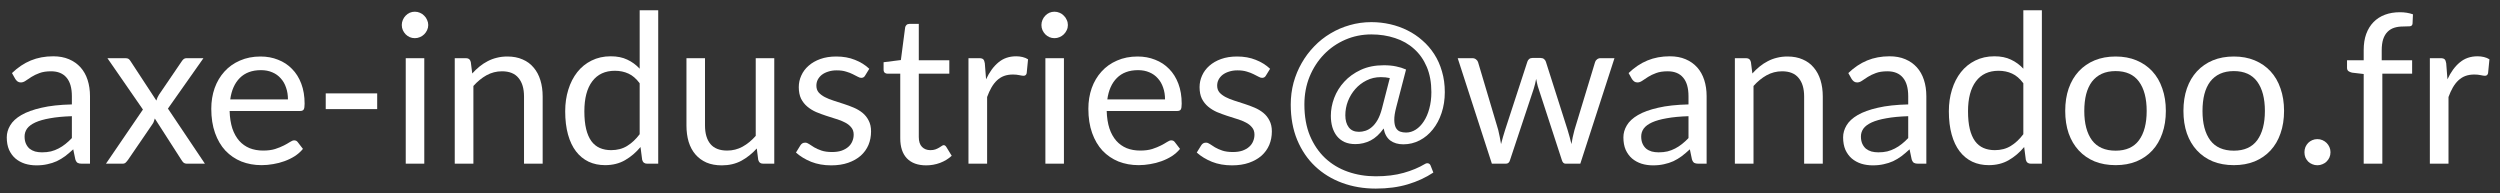 <svg width="168" height="13" viewBox="0 0 168 13" fill="none" xmlns="http://www.w3.org/2000/svg">
<rect x="0" y="0" width="168" height="13" fill="#333333" stroke="none"/>
<path d="M164.469 5.33C164.693 4.845 164.968 4.467 165.295 4.196C165.621 3.921 166.02 3.783 166.492 3.783C166.641 3.783 166.783 3.799 166.919 3.832C167.059 3.865 167.182 3.916 167.29 3.986L167.199 4.917C167.171 5.034 167.101 5.092 166.989 5.092C166.923 5.092 166.828 5.078 166.702 5.05C166.576 5.022 166.433 5.008 166.275 5.008C166.051 5.008 165.85 5.041 165.673 5.106C165.5 5.171 165.344 5.269 165.204 5.4C165.068 5.526 164.945 5.685 164.833 5.876C164.725 6.063 164.628 6.277 164.539 6.52V11H163.286V3.909H164C164.135 3.909 164.228 3.935 164.28 3.986C164.331 4.037 164.366 4.126 164.385 4.252L164.469 5.33Z" fill="white"/>
<path d="M158.84 11V4.973L158.056 4.882C157.958 4.859 157.876 4.824 157.811 4.777C157.75 4.726 157.72 4.653 157.72 4.56V4.049H158.84V3.363C158.84 2.957 158.896 2.598 159.008 2.285C159.124 1.968 159.288 1.702 159.498 1.487C159.712 1.268 159.969 1.102 160.268 0.99C160.566 0.878 160.902 0.822 161.276 0.822C161.593 0.822 161.885 0.869 162.151 0.962L162.123 1.585C162.113 1.697 162.05 1.758 161.934 1.767C161.822 1.776 161.67 1.781 161.479 1.781C161.264 1.781 161.068 1.809 160.891 1.865C160.718 1.921 160.569 2.012 160.443 2.138C160.317 2.264 160.219 2.43 160.149 2.635C160.083 2.84 160.051 3.095 160.051 3.398V4.049H162.095V4.952H160.093V11H158.84Z" fill="white"/>
<path d="M154.859 10.23C154.859 10.109 154.88 9.994 154.922 9.887C154.969 9.78 155.029 9.686 155.104 9.607C155.183 9.528 155.277 9.465 155.384 9.418C155.491 9.371 155.606 9.348 155.727 9.348C155.848 9.348 155.963 9.371 156.07 9.418C156.177 9.465 156.271 9.528 156.35 9.607C156.429 9.686 156.492 9.78 156.539 9.887C156.586 9.994 156.609 10.109 156.609 10.23C156.609 10.356 156.586 10.473 156.539 10.58C156.492 10.683 156.429 10.774 156.35 10.853C156.271 10.932 156.177 10.993 156.07 11.035C155.963 11.082 155.848 11.105 155.727 11.105C155.606 11.105 155.491 11.082 155.384 11.035C155.277 10.993 155.183 10.932 155.104 10.853C155.029 10.774 154.969 10.683 154.922 10.58C154.88 10.473 154.859 10.356 154.859 10.23Z" fill="white"/>
<path d="M150.115 3.797C150.633 3.797 151.099 3.883 151.515 4.056C151.93 4.229 152.285 4.474 152.579 4.791C152.873 5.108 153.097 5.493 153.251 5.946C153.409 6.394 153.489 6.896 153.489 7.451C153.489 8.011 153.409 8.515 153.251 8.963C153.097 9.411 152.873 9.794 152.579 10.111C152.285 10.428 151.93 10.673 151.515 10.846C151.099 11.014 150.633 11.098 150.115 11.098C149.592 11.098 149.121 11.014 148.701 10.846C148.285 10.673 147.931 10.428 147.637 10.111C147.343 9.794 147.116 9.411 146.958 8.963C146.804 8.515 146.727 8.011 146.727 7.451C146.727 6.896 146.804 6.394 146.958 5.946C147.116 5.493 147.343 5.108 147.637 4.791C147.931 4.474 148.285 4.229 148.701 4.056C149.121 3.883 149.592 3.797 150.115 3.797ZM150.115 10.125C150.815 10.125 151.337 9.892 151.683 9.425C152.028 8.954 152.201 8.298 152.201 7.458C152.201 6.613 152.028 5.955 151.683 5.484C151.337 5.013 150.815 4.777 150.115 4.777C149.76 4.777 149.45 4.838 149.184 4.959C148.922 5.08 148.703 5.255 148.526 5.484C148.353 5.713 148.222 5.995 148.134 6.331C148.05 6.662 148.008 7.038 148.008 7.458C148.008 8.298 148.18 8.954 148.526 9.425C148.876 9.892 149.405 10.125 150.115 10.125Z" fill="white"/>
<path d="M142.171 3.797C142.689 3.797 143.156 3.883 143.571 4.056C143.987 4.229 144.341 4.474 144.635 4.791C144.929 5.108 145.153 5.493 145.307 5.946C145.466 6.394 145.545 6.896 145.545 7.451C145.545 8.011 145.466 8.515 145.307 8.963C145.153 9.411 144.929 9.794 144.635 10.111C144.341 10.428 143.987 10.673 143.571 10.846C143.156 11.014 142.689 11.098 142.171 11.098C141.649 11.098 141.177 11.014 140.757 10.846C140.342 10.673 139.987 10.428 139.693 10.111C139.399 9.794 139.173 9.411 139.014 8.963C138.86 8.515 138.783 8.011 138.783 7.451C138.783 6.896 138.86 6.394 139.014 5.946C139.173 5.493 139.399 5.108 139.693 4.791C139.987 4.474 140.342 4.229 140.757 4.056C141.177 3.883 141.649 3.797 142.171 3.797ZM142.171 10.125C142.871 10.125 143.394 9.892 143.739 9.425C144.085 8.954 144.257 8.298 144.257 7.458C144.257 6.613 144.085 5.955 143.739 5.484C143.394 5.013 142.871 4.777 142.171 4.777C141.817 4.777 141.506 4.838 141.24 4.959C140.979 5.08 140.76 5.255 140.582 5.484C140.41 5.713 140.279 5.995 140.19 6.331C140.106 6.662 140.064 7.038 140.064 7.458C140.064 8.298 140.237 8.954 140.582 9.425C140.932 9.892 141.462 10.125 142.171 10.125Z" fill="white"/>
<path d="M135.968 5.596C135.735 5.283 135.483 5.066 135.212 4.945C134.942 4.819 134.638 4.756 134.302 4.756C133.644 4.756 133.138 4.992 132.783 5.463C132.429 5.934 132.251 6.606 132.251 7.479C132.251 7.941 132.291 8.338 132.37 8.669C132.45 8.996 132.566 9.266 132.72 9.481C132.874 9.691 133.063 9.845 133.287 9.943C133.511 10.041 133.766 10.09 134.05 10.09C134.461 10.09 134.818 9.997 135.121 9.81C135.429 9.623 135.712 9.36 135.968 9.019V5.596ZM137.214 0.689V11H136.472C136.295 11 136.183 10.914 136.136 10.741L136.024 9.88C135.721 10.244 135.376 10.538 134.988 10.762C134.601 10.986 134.153 11.098 133.644 11.098C133.238 11.098 132.87 11.021 132.538 10.867C132.207 10.708 131.925 10.477 131.691 10.174C131.458 9.871 131.278 9.493 131.152 9.04C131.026 8.587 130.963 8.067 130.963 7.479C130.963 6.956 131.033 6.471 131.173 6.023C131.313 5.57 131.514 5.178 131.775 4.847C132.037 4.516 132.356 4.257 132.734 4.07C133.117 3.879 133.546 3.783 134.022 3.783C134.456 3.783 134.827 3.858 135.135 4.007C135.448 4.152 135.726 4.355 135.968 4.616V0.689H137.214Z" fill="white"/>
<path d="M128.232 7.808C127.658 7.827 127.168 7.873 126.762 7.948C126.361 8.018 126.032 8.111 125.775 8.228C125.523 8.345 125.339 8.482 125.222 8.641C125.11 8.8 125.054 8.977 125.054 9.173C125.054 9.36 125.085 9.521 125.145 9.656C125.206 9.791 125.288 9.903 125.39 9.992C125.498 10.076 125.621 10.139 125.761 10.181C125.906 10.218 126.06 10.237 126.223 10.237C126.443 10.237 126.643 10.216 126.825 10.174C127.007 10.127 127.178 10.062 127.336 9.978C127.5 9.894 127.654 9.794 127.798 9.677C127.948 9.56 128.092 9.427 128.232 9.278V7.808ZM124.207 4.91C124.599 4.532 125.022 4.25 125.474 4.063C125.927 3.876 126.429 3.783 126.979 3.783C127.376 3.783 127.728 3.848 128.036 3.979C128.344 4.11 128.603 4.292 128.813 4.525C129.023 4.758 129.182 5.041 129.289 5.372C129.397 5.703 129.45 6.067 129.45 6.464V11H128.897C128.776 11 128.683 10.981 128.617 10.944C128.552 10.902 128.501 10.823 128.463 10.706L128.323 10.034C128.137 10.207 127.955 10.361 127.777 10.496C127.6 10.627 127.413 10.739 127.217 10.832C127.021 10.921 126.811 10.988 126.587 11.035C126.368 11.086 126.123 11.112 125.852 11.112C125.577 11.112 125.318 11.075 125.075 11C124.833 10.921 124.62 10.804 124.438 10.65C124.261 10.496 124.119 10.302 124.011 10.069C123.909 9.831 123.857 9.551 123.857 9.229C123.857 8.949 123.934 8.681 124.088 8.424C124.242 8.163 124.492 7.932 124.837 7.731C125.183 7.53 125.633 7.367 126.188 7.241C126.744 7.11 127.425 7.036 128.232 7.017V6.464C128.232 5.913 128.113 5.498 127.875 5.218C127.637 4.933 127.29 4.791 126.832 4.791C126.524 4.791 126.265 4.831 126.055 4.91C125.85 4.985 125.67 5.071 125.516 5.169C125.367 5.262 125.236 5.349 125.124 5.428C125.017 5.503 124.91 5.54 124.802 5.54C124.718 5.54 124.646 5.519 124.585 5.477C124.525 5.43 124.473 5.374 124.431 5.309L124.207 4.91Z" fill="white"/>
<path d="M117.759 4.938C117.913 4.765 118.076 4.609 118.249 4.469C118.421 4.329 118.603 4.21 118.795 4.112C118.991 4.009 119.196 3.932 119.411 3.881C119.63 3.825 119.866 3.797 120.118 3.797C120.505 3.797 120.846 3.862 121.14 3.993C121.438 4.119 121.686 4.301 121.882 4.539C122.082 4.772 122.234 5.055 122.337 5.386C122.439 5.717 122.491 6.084 122.491 6.485V11H121.238V6.485C121.238 5.948 121.114 5.533 120.867 5.239C120.624 4.94 120.253 4.791 119.754 4.791C119.385 4.791 119.04 4.88 118.718 5.057C118.4 5.234 118.106 5.475 117.836 5.778V11H116.583V3.909H117.332C117.509 3.909 117.619 3.995 117.661 4.168L117.759 4.938Z" fill="white"/>
<path d="M113.467 7.808C112.893 7.827 112.403 7.873 111.997 7.948C111.595 8.018 111.266 8.111 111.01 8.228C110.758 8.345 110.573 8.482 110.457 8.641C110.345 8.8 110.289 8.977 110.289 9.173C110.289 9.36 110.319 9.521 110.38 9.656C110.44 9.791 110.522 9.903 110.625 9.992C110.732 10.076 110.856 10.139 110.996 10.181C111.14 10.218 111.294 10.237 111.458 10.237C111.677 10.237 111.878 10.216 112.06 10.174C112.242 10.127 112.412 10.062 112.571 9.978C112.734 9.894 112.888 9.794 113.033 9.677C113.182 9.56 113.327 9.427 113.467 9.278V7.808ZM109.442 4.91C109.834 4.532 110.256 4.25 110.709 4.063C111.161 3.876 111.663 3.783 112.214 3.783C112.61 3.783 112.963 3.848 113.271 3.979C113.579 4.11 113.838 4.292 114.048 4.525C114.258 4.758 114.416 5.041 114.524 5.372C114.631 5.703 114.685 6.067 114.685 6.464V11H114.132C114.01 11 113.917 10.981 113.852 10.944C113.786 10.902 113.735 10.823 113.698 10.706L113.558 10.034C113.371 10.207 113.189 10.361 113.012 10.496C112.834 10.627 112.648 10.739 112.452 10.832C112.256 10.921 112.046 10.988 111.822 11.035C111.602 11.086 111.357 11.112 111.087 11.112C110.811 11.112 110.552 11.075 110.31 11C110.067 10.921 109.855 10.804 109.673 10.65C109.495 10.496 109.353 10.302 109.246 10.069C109.143 9.831 109.092 9.551 109.092 9.229C109.092 8.949 109.169 8.681 109.323 8.424C109.477 8.163 109.726 7.932 110.072 7.731C110.417 7.53 110.867 7.367 111.423 7.241C111.978 7.11 112.659 7.036 113.467 7.017V6.464C113.467 5.913 113.348 5.498 113.11 5.218C112.872 4.933 112.524 4.791 112.067 4.791C111.759 4.791 111.5 4.831 111.29 4.91C111.084 4.985 110.905 5.071 110.751 5.169C110.601 5.262 110.471 5.349 110.359 5.428C110.251 5.503 110.144 5.54 110.037 5.54C109.953 5.54 109.88 5.519 109.82 5.477C109.759 5.43 109.708 5.374 109.666 5.309L109.442 4.91Z" fill="white"/>
<path d="M108.493 3.909L106.197 11H105.21C105.088 11 105.004 10.921 104.958 10.762L103.39 5.953C103.352 5.846 103.322 5.738 103.299 5.631C103.275 5.519 103.252 5.409 103.229 5.302C103.205 5.409 103.182 5.519 103.159 5.631C103.135 5.738 103.105 5.848 103.068 5.96L101.472 10.762C101.43 10.921 101.336 11 101.192 11H100.254L97.958 3.909H98.938C99.036 3.909 99.117 3.935 99.183 3.986C99.253 4.037 99.299 4.098 99.323 4.168L100.681 8.732C100.76 9.068 100.823 9.385 100.87 9.684C100.912 9.53 100.954 9.374 100.996 9.215C101.042 9.056 101.091 8.895 101.143 8.732L102.641 4.14C102.664 4.07 102.704 4.012 102.76 3.965C102.82 3.918 102.893 3.895 102.977 3.895H103.523C103.616 3.895 103.693 3.918 103.754 3.965C103.814 4.012 103.856 4.07 103.88 4.14L105.343 8.732C105.394 8.895 105.441 9.056 105.483 9.215C105.525 9.374 105.564 9.53 105.602 9.684C105.625 9.53 105.653 9.376 105.686 9.222C105.723 9.063 105.763 8.9 105.805 8.732L107.191 4.168C107.214 4.093 107.258 4.033 107.324 3.986C107.389 3.935 107.466 3.909 107.555 3.909H108.493Z" fill="white"/>
<path d="M93.395 5.246C93.213 5.204 93.012 5.183 92.793 5.183C92.443 5.183 92.121 5.258 91.827 5.407C91.537 5.552 91.288 5.743 91.078 5.981C90.868 6.219 90.702 6.492 90.581 6.8C90.464 7.108 90.406 7.423 90.406 7.745C90.406 8.081 90.483 8.352 90.637 8.557C90.791 8.758 91.019 8.858 91.323 8.858C91.467 8.858 91.612 8.835 91.757 8.788C91.906 8.741 92.048 8.66 92.184 8.543C92.324 8.426 92.452 8.268 92.569 8.067C92.685 7.866 92.783 7.614 92.863 7.311L93.395 5.246ZM93.829 7.199C93.735 7.554 93.691 7.843 93.696 8.067C93.7 8.286 93.735 8.459 93.801 8.585C93.871 8.711 93.966 8.797 94.088 8.844C94.209 8.886 94.342 8.907 94.487 8.907C94.715 8.907 94.932 8.842 95.138 8.711C95.343 8.58 95.523 8.396 95.677 8.158C95.835 7.92 95.959 7.635 96.048 7.304C96.141 6.968 96.188 6.597 96.188 6.191C96.188 5.547 96.085 4.982 95.88 4.497C95.674 4.012 95.39 3.608 95.026 3.286C94.666 2.959 94.239 2.717 93.745 2.558C93.255 2.395 92.725 2.313 92.156 2.313C91.53 2.313 90.945 2.432 90.399 2.67C89.853 2.908 89.377 3.237 88.971 3.657C88.565 4.077 88.243 4.574 88.005 5.148C87.771 5.722 87.655 6.347 87.655 7.024C87.655 7.817 87.778 8.515 88.026 9.117C88.278 9.714 88.618 10.216 89.048 10.622C89.482 11.028 89.99 11.334 90.574 11.539C91.157 11.744 91.782 11.847 92.45 11.847C93.159 11.847 93.784 11.77 94.326 11.616C94.872 11.462 95.343 11.266 95.74 11.028C95.833 10.972 95.915 10.956 95.985 10.979C96.055 10.998 96.106 11.049 96.139 11.133L96.321 11.595C95.817 11.931 95.245 12.195 94.606 12.386C93.971 12.577 93.252 12.673 92.45 12.673C91.638 12.673 90.884 12.545 90.189 12.288C89.493 12.031 88.889 11.66 88.376 11.175C87.867 10.694 87.466 10.104 87.172 9.404C86.882 8.704 86.738 7.911 86.738 7.024C86.738 6.515 86.801 6.025 86.927 5.554C87.057 5.083 87.239 4.644 87.473 4.238C87.706 3.827 87.986 3.454 88.313 3.118C88.639 2.777 89.003 2.488 89.405 2.25C89.806 2.007 90.238 1.821 90.7 1.69C91.166 1.555 91.652 1.487 92.156 1.487C92.585 1.487 93.005 1.534 93.416 1.627C93.826 1.72 94.214 1.858 94.578 2.04C94.946 2.222 95.282 2.448 95.586 2.719C95.894 2.985 96.16 3.293 96.384 3.643C96.608 3.988 96.78 4.376 96.902 4.805C97.028 5.23 97.091 5.692 97.091 6.191C97.091 6.695 97.018 7.162 96.874 7.591C96.734 8.016 96.538 8.384 96.286 8.697C96.038 9.01 95.744 9.255 95.404 9.432C95.063 9.609 94.697 9.698 94.305 9.698C93.95 9.698 93.656 9.612 93.423 9.439C93.194 9.262 93.047 8.993 92.982 8.634C92.716 9.007 92.424 9.276 92.107 9.439C91.789 9.602 91.446 9.684 91.078 9.684C90.802 9.684 90.56 9.637 90.35 9.544C90.144 9.446 89.974 9.313 89.839 9.145C89.703 8.972 89.601 8.769 89.531 8.536C89.465 8.303 89.433 8.051 89.433 7.78C89.433 7.383 89.507 6.984 89.657 6.583C89.811 6.177 90.037 5.813 90.336 5.491C90.634 5.164 91.005 4.898 91.449 4.693C91.892 4.488 92.405 4.385 92.989 4.385C93.301 4.385 93.577 4.411 93.815 4.462C94.053 4.509 94.277 4.579 94.487 4.672L93.829 7.199Z" fill="white"/>
<path d="M85.07 5.078C85.014 5.181 84.928 5.232 84.811 5.232C84.741 5.232 84.662 5.206 84.573 5.155C84.484 5.104 84.375 5.048 84.244 4.987C84.118 4.922 83.966 4.863 83.789 4.812C83.612 4.756 83.402 4.728 83.159 4.728C82.949 4.728 82.76 4.756 82.592 4.812C82.424 4.863 82.279 4.936 82.158 5.029C82.041 5.122 81.95 5.232 81.885 5.358C81.824 5.479 81.794 5.612 81.794 5.757C81.794 5.939 81.846 6.091 81.948 6.212C82.055 6.333 82.195 6.438 82.368 6.527C82.541 6.616 82.737 6.695 82.956 6.765C83.175 6.83 83.4 6.903 83.628 6.982C83.862 7.057 84.088 7.141 84.307 7.234C84.526 7.327 84.722 7.444 84.895 7.584C85.068 7.724 85.206 7.897 85.308 8.102C85.415 8.303 85.469 8.545 85.469 8.83C85.469 9.157 85.411 9.46 85.294 9.74C85.177 10.015 85.005 10.256 84.776 10.461C84.547 10.662 84.267 10.82 83.936 10.937C83.605 11.054 83.222 11.112 82.788 11.112C82.293 11.112 81.845 11.033 81.444 10.874C81.043 10.711 80.702 10.503 80.422 10.251L80.716 9.775C80.754 9.714 80.798 9.668 80.849 9.635C80.9 9.602 80.966 9.586 81.045 9.586C81.129 9.586 81.218 9.619 81.311 9.684C81.404 9.749 81.516 9.822 81.647 9.901C81.782 9.98 81.946 10.053 82.137 10.118C82.328 10.183 82.567 10.216 82.851 10.216C83.094 10.216 83.306 10.186 83.488 10.125C83.67 10.06 83.822 9.973 83.943 9.866C84.064 9.759 84.153 9.635 84.209 9.495C84.27 9.355 84.3 9.206 84.3 9.047C84.3 8.851 84.246 8.69 84.139 8.564C84.036 8.433 83.899 8.324 83.726 8.235C83.553 8.142 83.355 8.062 83.131 7.997C82.912 7.927 82.686 7.855 82.452 7.78C82.224 7.705 81.997 7.621 81.773 7.528C81.554 7.43 81.358 7.309 81.185 7.164C81.013 7.019 80.872 6.842 80.765 6.632C80.662 6.417 80.611 6.158 80.611 5.855C80.611 5.584 80.667 5.325 80.779 5.078C80.891 4.826 81.055 4.607 81.269 4.42C81.484 4.229 81.748 4.077 82.06 3.965C82.373 3.853 82.73 3.797 83.131 3.797C83.598 3.797 84.016 3.872 84.384 4.021C84.757 4.166 85.079 4.366 85.35 4.623L85.07 5.078Z" fill="white"/>
<path d="M78.29 6.681C78.29 6.392 78.248 6.128 78.164 5.89C78.084 5.647 77.965 5.44 77.807 5.267C77.653 5.09 77.464 4.954 77.24 4.861C77.016 4.763 76.761 4.714 76.477 4.714C75.879 4.714 75.406 4.889 75.056 5.239C74.71 5.584 74.496 6.065 74.412 6.681H78.29ZM79.298 10.006C79.144 10.193 78.959 10.356 78.745 10.496C78.53 10.631 78.299 10.743 78.052 10.832C77.809 10.921 77.557 10.986 77.296 11.028C77.034 11.075 76.775 11.098 76.519 11.098C76.029 11.098 75.576 11.016 75.161 10.853C74.75 10.685 74.393 10.442 74.09 10.125C73.791 9.803 73.558 9.406 73.39 8.935C73.222 8.464 73.138 7.922 73.138 7.311C73.138 6.816 73.212 6.354 73.362 5.925C73.516 5.496 73.735 5.125 74.02 4.812C74.304 4.495 74.652 4.247 75.063 4.07C75.473 3.888 75.935 3.797 76.449 3.797C76.873 3.797 77.265 3.869 77.625 4.014C77.989 4.154 78.301 4.359 78.563 4.63C78.829 4.896 79.036 5.227 79.186 5.624C79.335 6.016 79.41 6.464 79.41 6.968C79.41 7.164 79.389 7.295 79.347 7.36C79.305 7.425 79.225 7.458 79.109 7.458H74.37C74.384 7.906 74.444 8.296 74.552 8.627C74.664 8.958 74.818 9.236 75.014 9.46C75.21 9.679 75.443 9.845 75.714 9.957C75.984 10.064 76.288 10.118 76.624 10.118C76.936 10.118 77.205 10.083 77.429 10.013C77.657 9.938 77.853 9.859 78.017 9.775C78.18 9.691 78.315 9.614 78.423 9.544C78.535 9.469 78.63 9.432 78.71 9.432C78.812 9.432 78.892 9.472 78.948 9.551L79.298 10.006Z" fill="white"/>
<path d="M71.496 3.909V11H70.25V3.909H71.496ZM71.762 1.683C71.762 1.804 71.737 1.919 71.685 2.026C71.639 2.129 71.573 2.222 71.489 2.306C71.41 2.385 71.314 2.448 71.202 2.495C71.095 2.542 70.981 2.565 70.859 2.565C70.738 2.565 70.624 2.542 70.516 2.495C70.414 2.448 70.323 2.385 70.243 2.306C70.164 2.222 70.101 2.129 70.054 2.026C70.008 1.919 69.984 1.804 69.984 1.683C69.984 1.562 70.008 1.447 70.054 1.34C70.101 1.228 70.164 1.132 70.243 1.053C70.323 0.969 70.414 0.904 70.516 0.857C70.624 0.81 70.738 0.787 70.859 0.787C70.981 0.787 71.095 0.81 71.202 0.857C71.314 0.904 71.41 0.969 71.489 1.053C71.573 1.132 71.639 1.228 71.685 1.34C71.737 1.447 71.762 1.562 71.762 1.683Z" fill="white"/>
<path d="M66.264 5.33C66.488 4.845 66.763 4.467 67.09 4.196C67.416 3.921 67.815 3.783 68.287 3.783C68.436 3.783 68.578 3.799 68.714 3.832C68.854 3.865 68.977 3.916 69.085 3.986L68.994 4.917C68.966 5.034 68.896 5.092 68.784 5.092C68.718 5.092 68.623 5.078 68.497 5.05C68.371 5.022 68.228 5.008 68.07 5.008C67.846 5.008 67.645 5.041 67.468 5.106C67.295 5.171 67.139 5.269 66.999 5.4C66.863 5.526 66.74 5.685 66.628 5.876C66.52 6.063 66.422 6.277 66.334 6.52V11H65.081V3.909H65.795C65.93 3.909 66.023 3.935 66.075 3.986C66.126 4.037 66.161 4.126 66.18 4.252L66.264 5.33Z" fill="white"/>
<path d="M62.24 11.112C61.68 11.112 61.248 10.956 60.945 10.643C60.647 10.33 60.497 9.88 60.497 9.292V4.952H59.643C59.569 4.952 59.505 4.931 59.454 4.889C59.403 4.842 59.377 4.772 59.377 4.679V4.182L60.539 4.035L60.826 1.844C60.84 1.774 60.87 1.718 60.917 1.676C60.968 1.629 61.034 1.606 61.113 1.606H61.743V4.049H63.794V4.952H61.743V9.208C61.743 9.507 61.816 9.728 61.96 9.873C62.105 10.018 62.291 10.09 62.52 10.09C62.651 10.09 62.763 10.074 62.856 10.041C62.954 10.004 63.038 9.964 63.108 9.922C63.178 9.88 63.236 9.843 63.283 9.81C63.334 9.773 63.379 9.754 63.416 9.754C63.481 9.754 63.54 9.794 63.591 9.873L63.955 10.468C63.74 10.669 63.481 10.827 63.178 10.944C62.875 11.056 62.562 11.112 62.24 11.112Z" fill="white"/>
<path d="M58.136 5.078C58.081 5.181 57.994 5.232 57.877 5.232C57.807 5.232 57.728 5.206 57.639 5.155C57.551 5.104 57.441 5.048 57.31 4.987C57.184 4.922 57.033 4.863 56.855 4.812C56.678 4.756 56.468 4.728 56.225 4.728C56.016 4.728 55.827 4.756 55.658 4.812C55.49 4.863 55.346 4.936 55.224 5.029C55.108 5.122 55.017 5.232 54.952 5.358C54.891 5.479 54.861 5.612 54.861 5.757C54.861 5.939 54.912 6.091 55.014 6.212C55.122 6.333 55.262 6.438 55.434 6.527C55.607 6.616 55.803 6.695 56.023 6.765C56.242 6.83 56.466 6.903 56.694 6.982C56.928 7.057 57.154 7.141 57.373 7.234C57.593 7.327 57.789 7.444 57.962 7.584C58.134 7.724 58.272 7.897 58.374 8.102C58.482 8.303 58.535 8.545 58.535 8.83C58.535 9.157 58.477 9.46 58.361 9.74C58.244 10.015 58.071 10.256 57.843 10.461C57.614 10.662 57.334 10.82 57.002 10.937C56.671 11.054 56.288 11.112 55.855 11.112C55.36 11.112 54.912 11.033 54.511 10.874C54.109 10.711 53.769 10.503 53.489 10.251L53.782 9.775C53.82 9.714 53.864 9.668 53.916 9.635C53.967 9.602 54.032 9.586 54.111 9.586C54.196 9.586 54.284 9.619 54.377 9.684C54.471 9.749 54.583 9.822 54.714 9.901C54.849 9.98 55.012 10.053 55.203 10.118C55.395 10.183 55.633 10.216 55.917 10.216C56.16 10.216 56.373 10.186 56.554 10.125C56.736 10.06 56.888 9.973 57.01 9.866C57.131 9.759 57.219 9.635 57.276 9.495C57.336 9.355 57.367 9.206 57.367 9.047C57.367 8.851 57.313 8.69 57.206 8.564C57.103 8.433 56.965 8.324 56.792 8.235C56.62 8.142 56.422 8.062 56.197 7.997C55.978 7.927 55.752 7.855 55.519 7.78C55.29 7.705 55.063 7.621 54.84 7.528C54.62 7.43 54.424 7.309 54.252 7.164C54.079 7.019 53.939 6.842 53.831 6.632C53.729 6.417 53.678 6.158 53.678 5.855C53.678 5.584 53.733 5.325 53.846 5.078C53.958 4.826 54.121 4.607 54.336 4.42C54.55 4.229 54.814 4.077 55.127 3.965C55.439 3.853 55.796 3.797 56.197 3.797C56.664 3.797 57.082 3.872 57.45 4.021C57.824 4.166 58.146 4.366 58.416 4.623L58.136 5.078Z" fill="white"/>
<path d="M52.031 3.909V11H51.289C51.111 11 51 10.914 50.953 10.741L50.855 9.978C50.547 10.319 50.202 10.594 49.819 10.804C49.436 11.009 48.998 11.112 48.503 11.112C48.116 11.112 47.773 11.049 47.474 10.923C47.18 10.792 46.933 10.61 46.732 10.377C46.531 10.144 46.38 9.861 46.277 9.53C46.179 9.199 46.13 8.832 46.13 8.431V3.909H47.376V8.431C47.376 8.968 47.497 9.383 47.74 9.677C47.987 9.971 48.363 10.118 48.867 10.118C49.236 10.118 49.578 10.032 49.896 9.859C50.218 9.682 50.514 9.439 50.785 9.131V3.909H52.031Z" fill="white"/>
<path d="M42.986 5.596C42.753 5.283 42.501 5.066 42.23 4.945C41.959 4.819 41.656 4.756 41.32 4.756C40.662 4.756 40.156 4.992 39.801 5.463C39.446 5.934 39.269 6.606 39.269 7.479C39.269 7.941 39.309 8.338 39.388 8.669C39.467 8.996 39.584 9.266 39.738 9.481C39.892 9.691 40.081 9.845 40.305 9.943C40.529 10.041 40.783 10.09 41.068 10.09C41.479 10.09 41.836 9.997 42.139 9.81C42.447 9.623 42.729 9.36 42.986 9.019V5.596ZM44.232 0.689V11H43.49C43.313 11 43.201 10.914 43.154 10.741L43.042 9.88C42.739 10.244 42.393 10.538 42.006 10.762C41.619 10.986 41.171 11.098 40.662 11.098C40.256 11.098 39.887 11.021 39.556 10.867C39.225 10.708 38.942 10.477 38.709 10.174C38.476 9.871 38.296 9.493 38.17 9.04C38.044 8.587 37.981 8.067 37.981 7.479C37.981 6.956 38.051 6.471 38.191 6.023C38.331 5.57 38.532 5.178 38.793 4.847C39.054 4.516 39.374 4.257 39.752 4.07C40.135 3.879 40.564 3.783 41.04 3.783C41.474 3.783 41.845 3.858 42.153 4.007C42.466 4.152 42.743 4.355 42.986 4.616V0.689H44.232Z" fill="white"/>
<path d="M31.735 4.938C31.889 4.765 32.053 4.609 32.225 4.469C32.398 4.329 32.58 4.21 32.771 4.112C32.967 4.009 33.173 3.932 33.387 3.881C33.607 3.825 33.842 3.797 34.094 3.797C34.482 3.797 34.822 3.862 35.116 3.993C35.415 4.119 35.662 4.301 35.858 4.539C36.059 4.772 36.211 5.055 36.313 5.386C36.416 5.717 36.467 6.084 36.467 6.485V11H35.214V6.485C35.214 5.948 35.091 5.533 34.843 5.239C34.601 4.94 34.23 4.791 33.73 4.791C33.362 4.791 33.016 4.88 32.694 5.057C32.377 5.234 32.083 5.475 31.812 5.778V11H30.559V3.909H31.308C31.486 3.909 31.595 3.995 31.637 4.168L31.735 4.938Z" fill="white"/>
<path d="M28.512 3.909V11H27.266V3.909H28.512ZM28.778 1.683C28.778 1.804 28.752 1.919 28.701 2.026C28.654 2.129 28.589 2.222 28.505 2.306C28.426 2.385 28.33 2.448 28.218 2.495C28.111 2.542 27.996 2.565 27.875 2.565C27.754 2.565 27.639 2.542 27.532 2.495C27.429 2.448 27.338 2.385 27.259 2.306C27.18 2.222 27.117 2.129 27.07 2.026C27.023 1.919 27 1.804 27 1.683C27 1.562 27.023 1.447 27.07 1.34C27.117 1.228 27.18 1.132 27.259 1.053C27.338 0.969 27.429 0.904 27.532 0.857C27.639 0.81 27.754 0.787 27.875 0.787C27.996 0.787 28.111 0.81 28.218 0.857C28.33 0.904 28.426 0.969 28.505 1.053C28.589 1.132 28.654 1.228 28.701 1.34C28.752 1.447 28.778 1.562 28.778 1.683Z" fill="white"/>
<path d="M21.889 6.275H25.347V7.332H21.889V6.275Z" fill="white"/>
<path d="M19.35 6.681C19.35 6.392 19.308 6.128 19.224 5.89C19.145 5.647 19.026 5.44 18.867 5.267C18.713 5.09 18.524 4.954 18.3 4.861C18.076 4.763 17.822 4.714 17.537 4.714C16.94 4.714 16.466 4.889 16.116 5.239C15.771 5.584 15.556 6.065 15.472 6.681H19.35ZM20.358 10.006C20.204 10.193 20.02 10.356 19.805 10.496C19.59 10.631 19.36 10.743 19.112 10.832C18.869 10.921 18.617 10.986 18.356 11.028C18.095 11.075 17.836 11.098 17.579 11.098C17.089 11.098 16.637 11.016 16.221 10.853C15.81 10.685 15.454 10.442 15.15 10.125C14.851 9.803 14.618 9.406 14.45 8.935C14.282 8.464 14.198 7.922 14.198 7.311C14.198 6.816 14.273 6.354 14.422 5.925C14.576 5.496 14.796 5.125 15.08 4.812C15.365 4.495 15.713 4.247 16.123 4.07C16.534 3.888 16.996 3.797 17.509 3.797C17.934 3.797 18.326 3.869 18.685 4.014C19.049 4.154 19.362 4.359 19.623 4.63C19.889 4.896 20.097 5.227 20.246 5.624C20.395 6.016 20.47 6.464 20.47 6.968C20.47 7.164 20.449 7.295 20.407 7.36C20.365 7.425 20.286 7.458 20.169 7.458H15.43C15.444 7.906 15.505 8.296 15.612 8.627C15.724 8.958 15.878 9.236 16.074 9.46C16.27 9.679 16.503 9.845 16.774 9.957C17.045 10.064 17.348 10.118 17.684 10.118C17.997 10.118 18.265 10.083 18.489 10.013C18.718 9.938 18.914 9.859 19.077 9.775C19.241 9.691 19.376 9.614 19.483 9.544C19.595 9.469 19.691 9.432 19.77 9.432C19.873 9.432 19.952 9.472 20.008 9.551L20.358 10.006Z" fill="white"/>
<path d="M13.77 11H12.573C12.47 11 12.389 10.974 12.328 10.923C12.272 10.867 12.225 10.806 12.188 10.741L10.403 7.962C10.384 8.027 10.363 8.093 10.34 8.158C10.321 8.219 10.293 8.275 10.256 8.326L8.604 10.741C8.557 10.806 8.506 10.867 8.45 10.923C8.399 10.974 8.326 11 8.233 11H7.12L9.605 7.36L7.218 3.909H8.415C8.518 3.909 8.592 3.925 8.639 3.958C8.686 3.991 8.728 4.037 8.765 4.098L10.508 6.758C10.545 6.623 10.604 6.492 10.683 6.366L12.209 4.126C12.251 4.061 12.295 4.009 12.342 3.972C12.393 3.93 12.454 3.909 12.524 3.909H13.672L11.285 7.297L13.77 11Z" fill="white"/>
<path d="M4.83 7.808C4.256 7.827 3.766 7.873 3.36 7.948C2.959 8.018 2.63 8.111 2.373 8.228C2.121 8.345 1.937 8.482 1.82 8.641C1.708 8.8 1.652 8.977 1.652 9.173C1.652 9.36 1.682 9.521 1.743 9.656C1.804 9.791 1.885 9.903 1.988 9.992C2.095 10.076 2.219 10.139 2.359 10.181C2.504 10.218 2.658 10.237 2.821 10.237C3.04 10.237 3.241 10.216 3.423 10.174C3.605 10.127 3.775 10.062 3.934 9.978C4.097 9.894 4.251 9.794 4.396 9.677C4.545 9.56 4.69 9.427 4.83 9.278V7.808ZM0.805 4.91C1.197 4.532 1.619 4.25 2.072 4.063C2.525 3.876 3.026 3.783 3.577 3.783C3.974 3.783 4.326 3.848 4.634 3.979C4.942 4.11 5.201 4.292 5.411 4.525C5.621 4.758 5.78 5.041 5.887 5.372C5.994 5.703 6.048 6.067 6.048 6.464V11H5.495C5.374 11 5.28 10.981 5.215 10.944C5.15 10.902 5.098 10.823 5.061 10.706L4.921 10.034C4.734 10.207 4.552 10.361 4.375 10.496C4.198 10.627 4.011 10.739 3.815 10.832C3.619 10.921 3.409 10.988 3.185 11.035C2.966 11.086 2.721 11.112 2.45 11.112C2.175 11.112 1.916 11.075 1.673 11C1.43 10.921 1.218 10.804 1.036 10.65C0.859 10.496 0.716 10.302 0.609 10.069C0.506 9.831 0.455 9.551 0.455 9.229C0.455 8.949 0.532 8.681 0.686 8.424C0.84 8.163 1.09 7.932 1.435 7.731C1.78 7.53 2.231 7.367 2.786 7.241C3.341 7.11 4.023 7.036 4.83 7.017V6.464C4.83 5.913 4.711 5.498 4.473 5.218C4.235 4.933 3.887 4.791 3.43 4.791C3.122 4.791 2.863 4.831 2.653 4.91C2.448 4.985 2.268 5.071 2.114 5.169C1.965 5.262 1.834 5.349 1.722 5.428C1.615 5.503 1.507 5.54 1.4 5.54C1.316 5.54 1.244 5.519 1.183 5.477C1.122 5.43 1.071 5.374 1.029 5.309L0.805 4.91Z" fill="white"/>
</svg>
